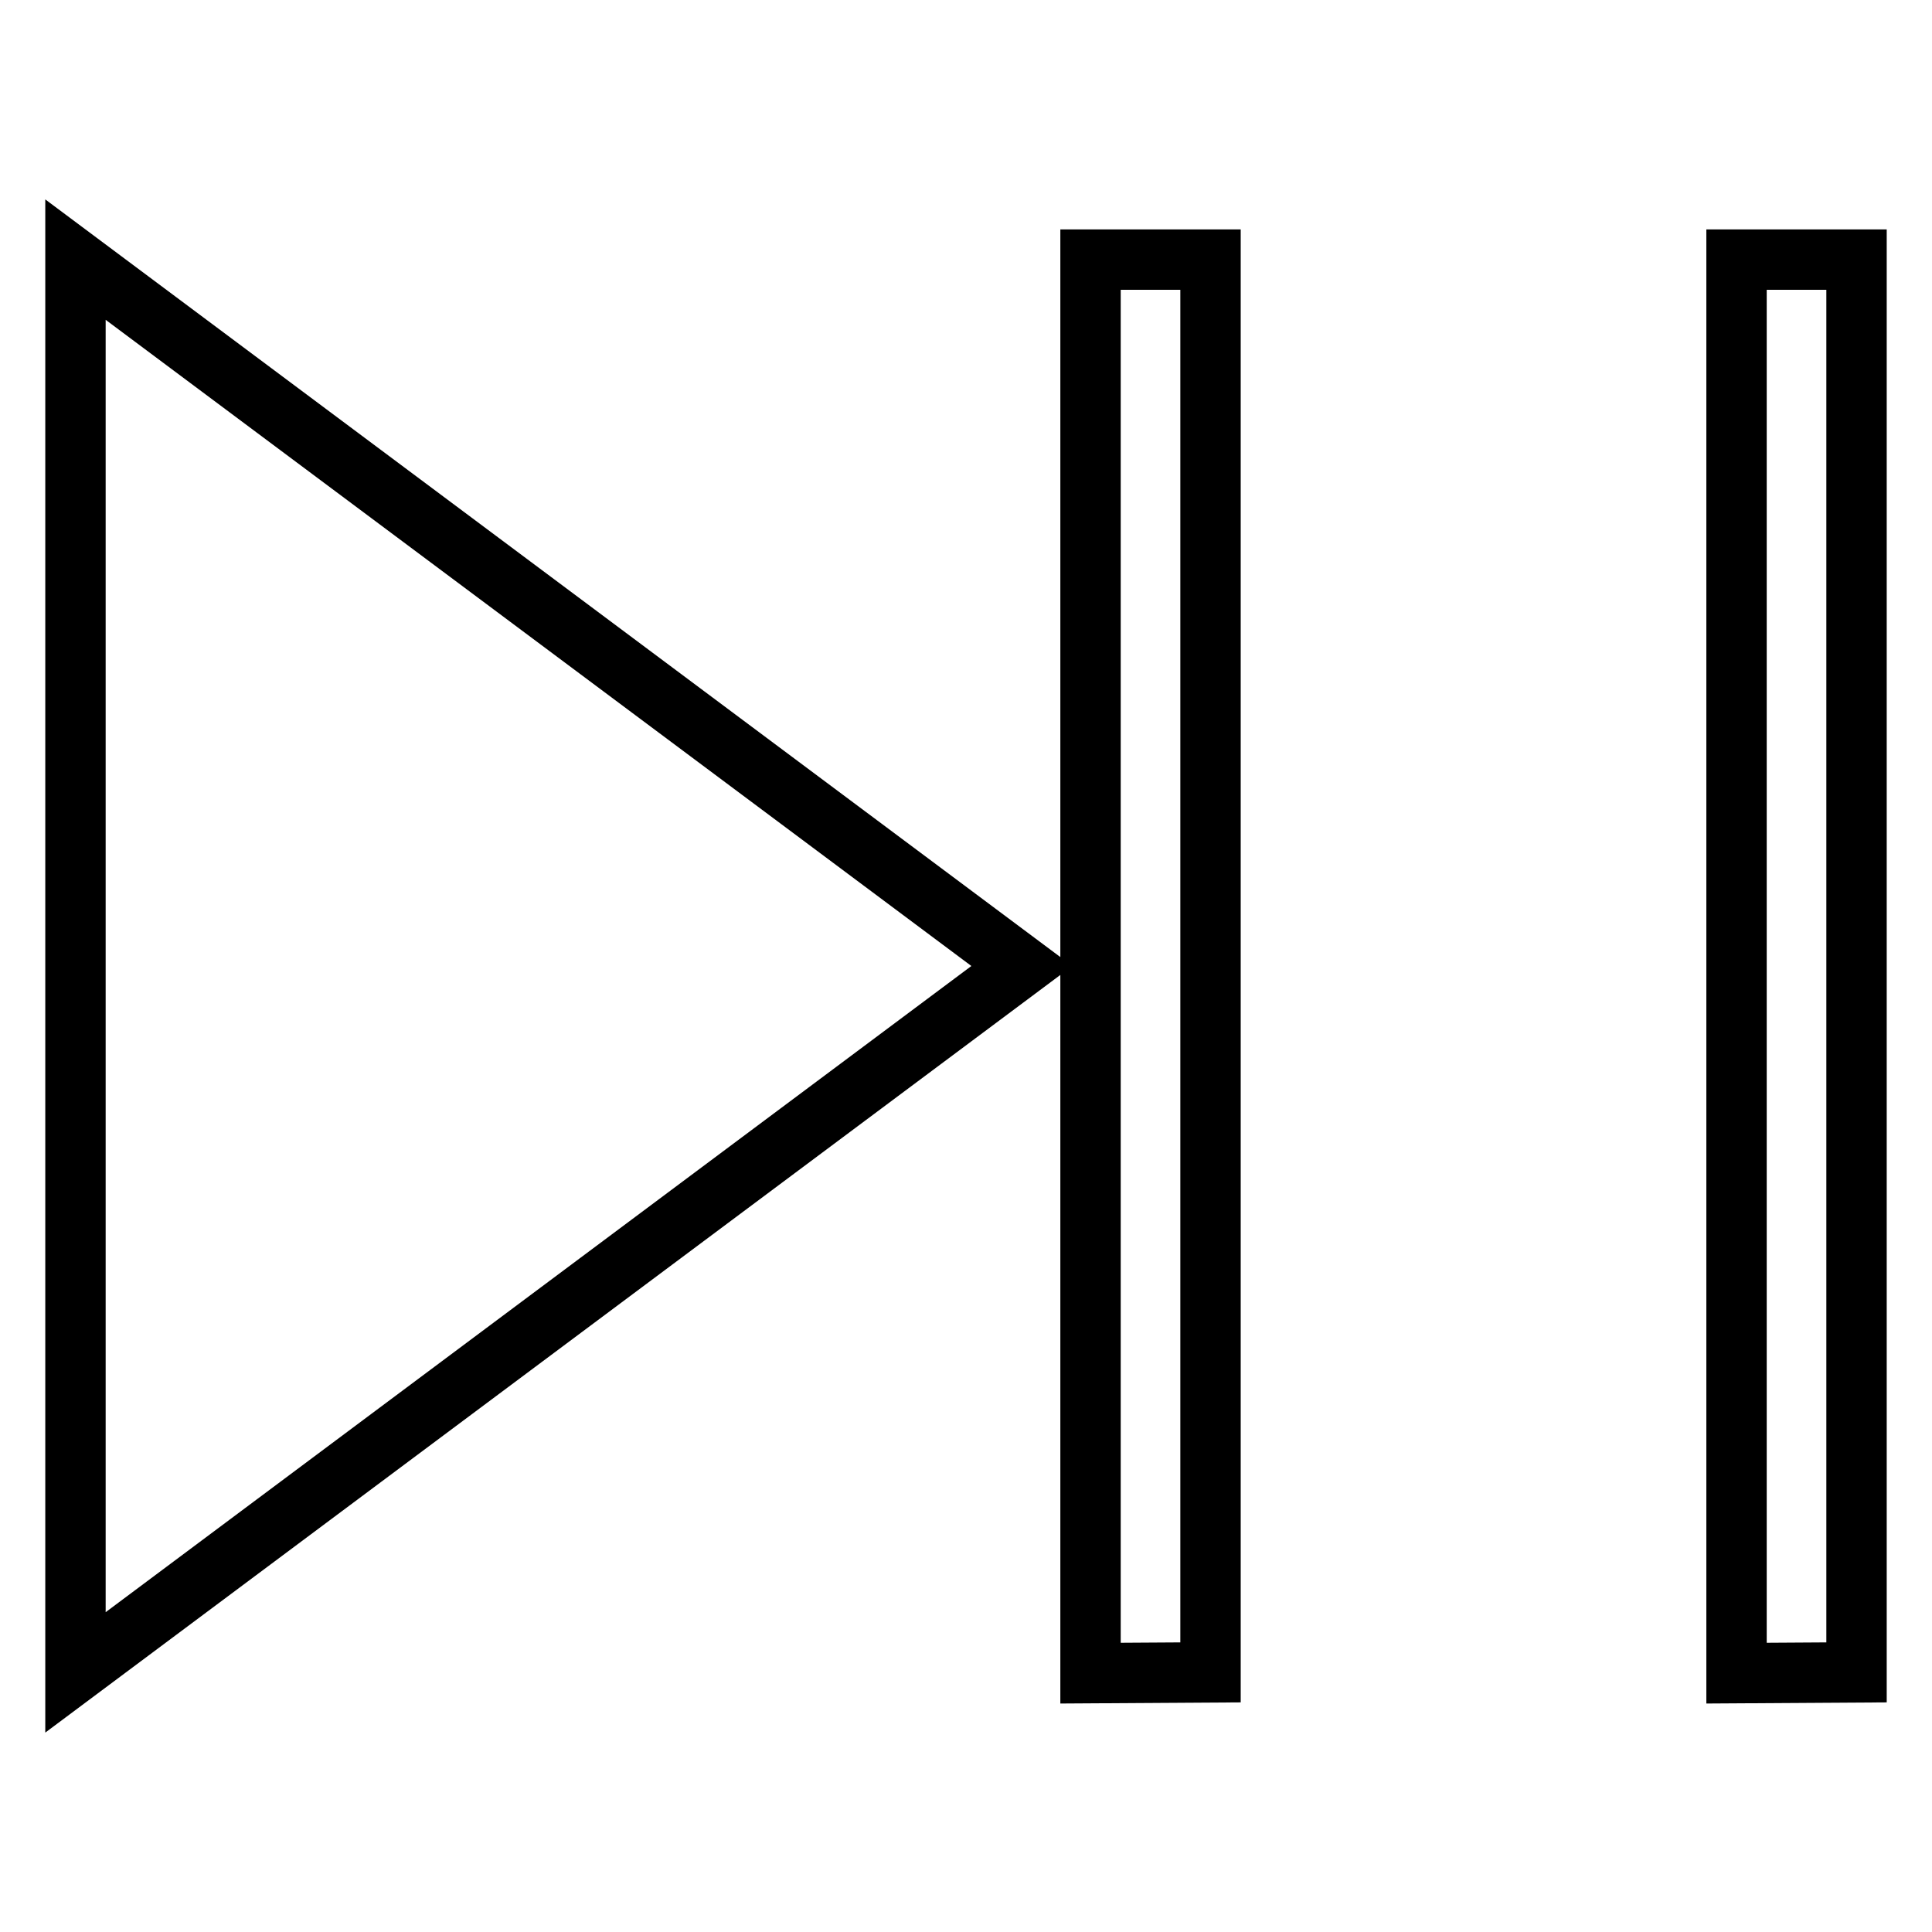 <?xml version="1.0" encoding="utf-8"?>
<!-- Svg Vector Icons : http://www.onlinewebfonts.com/icon -->
<!DOCTYPE svg PUBLIC "-//W3C//DTD SVG 1.1//EN" "http://www.w3.org/Graphics/SVG/1.1/DTD/svg11.dtd">
<svg version="1.1" xmlns="http://www.w3.org/2000/svg" xmlns:xlink="http://www.w3.org/1999/xlink" x="0px" y="0px" viewBox="0 0 256 256" enable-background="new 0 0 256 256" xml:space="preserve">
<g> <path stroke-width="8" fill-opacity="0" stroke="#000000"  d="M135.4,128L10,221.6V34.4L135.4,128z M246,221.6V34.4h-15.9v187.3L246,221.6L246,221.6z M160.4,221.6V34.4 h-15.9v187.3L160.4,221.6L160.4,221.6z"/></g>
</svg>